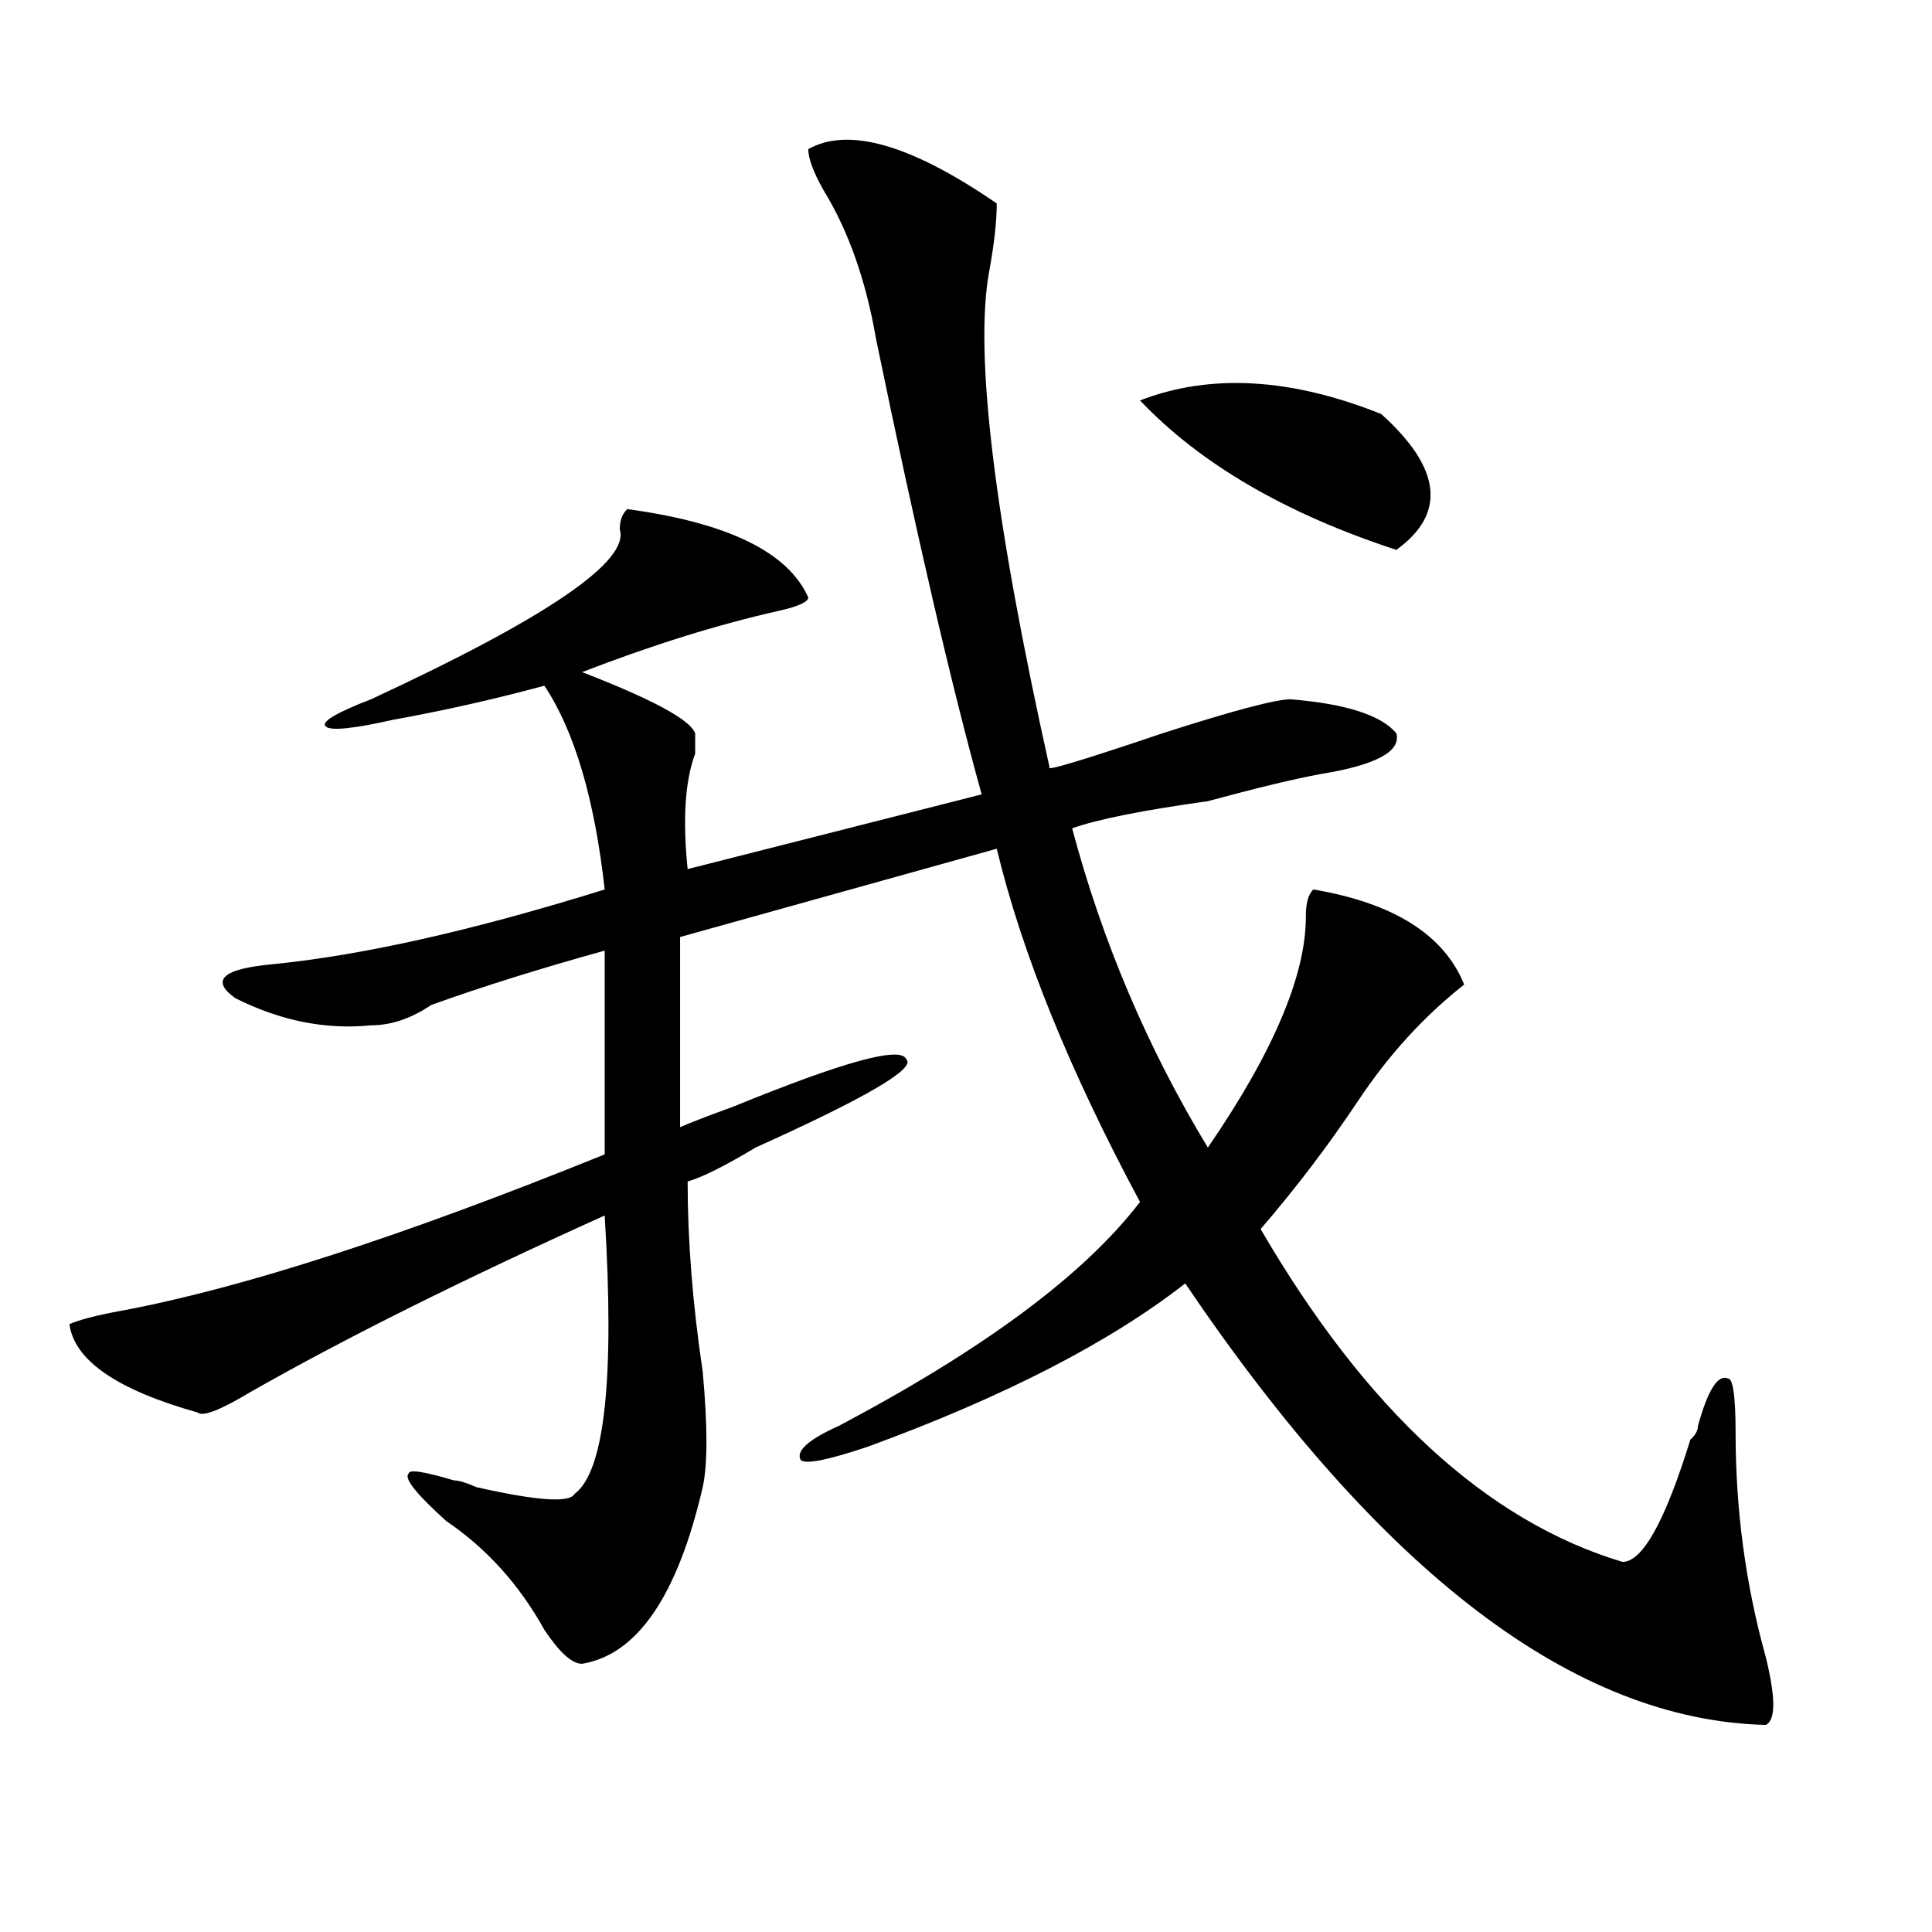<?xml version="1.0" encoding="utf-8"?>
<!-- Generator: Adobe Illustrator 16.0.0, SVG Export Plug-In . SVG Version: 6.00 Build 0)  -->
<!DOCTYPE svg PUBLIC "-//W3C//DTD SVG 1.1//EN" "http://www.w3.org/Graphics/SVG/1.1/DTD/svg11.dtd">
<svg version="1.1" id="图层_1" xmlns="http://www.w3.org/2000/svg" xmlns:xlink="http://www.w3.org/1999/xlink" x="0px" y="0px"
	 width="1000px" height="1000px" viewBox="0 0 1000 1000" enable-background="new 0 0 1000 1000" xml:space="preserve">
<path d="M418.355,77.188c20.792-11.7,53.291-2.308,97.559,28.125c0,9.394-1.342,21.094-3.902,35.156
	c-7.805,42.188,2.561,127.771,31.219,256.641c-2.622,2.362,16.89-3.516,58.535-17.578c36.401-11.7,58.535-17.578,66.34-17.578
	c28.597,2.362,46.828,8.239,54.633,17.578c2.561,9.394-10.427,16.425-39.023,21.094c-13.049,2.362-32.561,7.031-58.535,14.063
	c-33.841,4.724-57.255,9.394-70.242,14.063c15.609,58.612,39.023,113.708,70.242,165.234c33.779-49.219,50.73-89.044,50.73-119.531
	c0-7.031,1.28-11.7,3.902-14.063c41.584,7.031,67.62,23.456,78.047,49.219c-20.854,16.425-39.023,36.364-54.633,59.766
	c-15.609,23.456-32.561,45.703-50.73,66.797c54.633,93.769,117.07,151.172,187.313,172.266c10.365,0,22.072-21.094,35.121-63.281
	c2.561-2.308,3.902-4.669,3.902-7.031c5.183-18.731,10.365-26.917,15.609-24.609c2.561,0,3.902,9.394,3.902,28.125
	c0,39.88,5.183,78.497,15.609,116.016c5.183,21.094,5.183,32.794,0,35.156c-98.9-2.362-199.02-78.553-300.48-228.516
	c-39.023,30.487-93.656,58.612-163.898,84.375c-20.854,7.031-32.561,9.394-35.121,7.031c-2.622-4.669,3.902-10.547,19.512-17.578
	C509.39,698.3,561.4,659.628,590.059,622.109c-36.463-67.95-61.157-128.87-74.145-182.813L352.016,485v98.438
	c5.183-2.308,14.268-5.823,27.316-10.547c57.193-23.401,87.132-31.641,89.754-24.609c5.183,4.724-20.854,19.94-78.047,45.703
	c-15.609,9.394-27.316,15.271-35.121,17.578c0,30.487,2.561,63.281,7.805,98.438c2.561,28.125,2.561,48.065,0,59.766
	c-13.049,56.25-33.841,86.682-62.438,91.406c-5.244,0-11.707-5.878-19.512-17.578c-13.049-23.456-29.938-42.188-50.73-56.25
	c-15.609-14.063-22.134-22.247-19.512-24.609c0-2.308,7.805-1.153,23.414,3.516c2.561,0,6.463,1.208,11.707,3.516
	c31.219,7.031,48.108,8.239,50.73,3.516c15.609-11.7,20.792-59.766,15.609-144.141c-72.864,32.849-134.021,63.281-183.41,91.406
	c-15.609,9.394-24.756,12.909-27.316,10.547c-41.646-11.7-63.779-26.917-66.34-45.703c5.183-2.308,14.268-4.669,27.316-7.031
	c62.438-11.7,145.667-38.672,249.75-80.859V492.031c-33.841,9.394-63.779,18.786-89.754,28.125
	c-10.427,7.031-20.854,10.547-31.219,10.547c-23.414,2.362-46.828-2.308-70.242-14.063c-13.049-9.339-6.524-15.216,19.512-17.578
	c46.828-4.669,104.021-17.578,171.703-38.672c-5.244-46.856-15.609-82.013-31.219-105.469
	c-26.036,7.031-52.072,12.909-78.047,17.578c-20.854,4.724-32.561,5.878-35.121,3.516c-2.622-2.308,5.183-7.031,23.414-14.063
	c91.034-42.188,133.96-71.466,128.777-87.891c0-4.669,1.28-8.185,3.902-10.547c52.011,7.031,83.229,22.302,93.656,45.703
	c0,2.362-5.244,4.724-15.609,7.031c-31.219,7.031-65.06,17.578-101.461,31.641c36.401,14.063,55.913,24.609,58.535,31.641
	c0,2.362,0,5.878,0,10.547c-5.244,14.063-6.524,34.003-3.902,59.766l152.191-38.672c-15.609-56.25-33.841-134.747-54.633-235.547
	c-5.244-30.433-14.329-56.25-27.316-77.344C420.916,88.942,418.355,81.911,418.355,77.188z M590.059,207.266
	c36.401-14.063,78.047-11.7,124.875,7.031c31.219,28.125,33.779,51.581,7.805,70.313
	C665.483,265.878,621.277,240.114,590.059,207.266z"/>
</svg>
